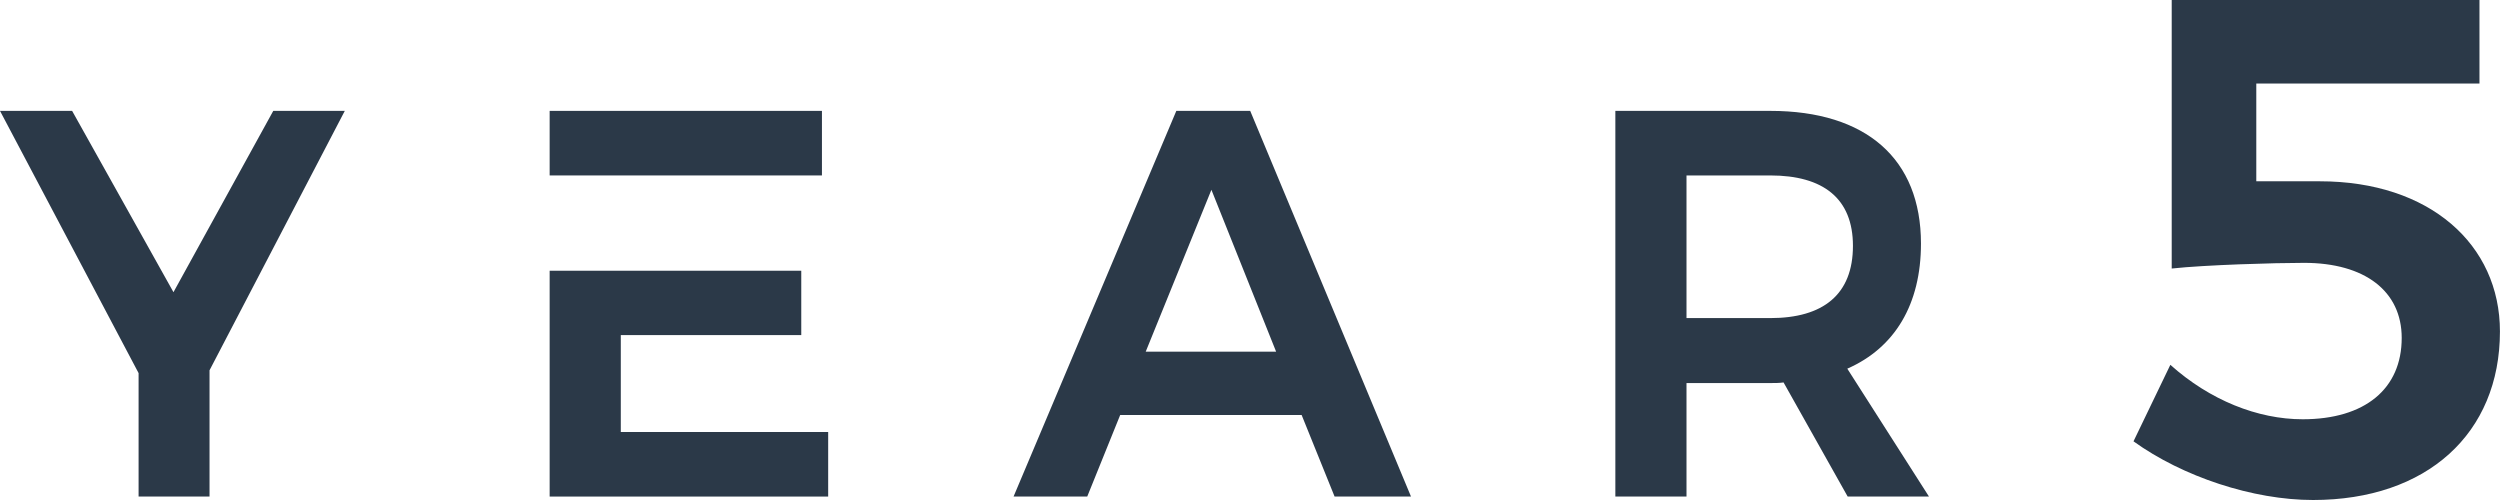 <svg width="85" height="17" viewBox="0 0 85 17" fill="none" xmlns="http://www.w3.org/2000/svg">
<g clip-path="url(#clip0_2374_4414)">
<path d="M27.946 3.77H18.688V5.965H27.946V3.77Z" fill="#2B3948"/>
<path d="M9.291 3.77L5.898 9.934L2.452 3.77H0L4.712 12.686V16.883H7.124V12.59L11.723 3.77H9.291Z" fill="#2B3948"/>
<path d="M21.107 14.688V11.393H27.243V9.205H18.688V16.883H28.158V14.688H21.107Z" fill="#2B3948"/>
<path d="M42.506 3.77H39.995L34.461 16.883H36.966L38.086 14.111H44.256L45.376 16.883H47.974L42.507 3.77H42.506ZM38.954 11.957L41.188 6.453L43.388 11.957H38.954Z" fill="#2B3948"/>
<path d="M62.808 12.535C64.425 11.826 65.313 10.347 65.313 8.283C65.313 5.401 63.451 3.77 60.191 3.77H54.922V16.883H57.341V13.024H60.19C60.349 13.024 60.495 13.024 60.641 13.003L62.821 16.883H65.585L62.808 12.535L62.808 12.535ZM60.19 10.815H57.341V5.965H60.19C61.993 5.965 63 6.749 63 8.359C63 10.01 61.993 10.815 60.19 10.815Z" fill="#2B3948"/>
<path d="M78.875 6.164H76.714V2.841H84.302V0H73.838V9.13C74.978 9.006 77.344 8.937 78.338 8.937C80.406 8.937 81.658 9.9 81.658 11.489C81.658 13.223 80.406 14.255 78.292 14.255C76.761 14.255 75.137 13.608 73.792 12.404L72.539 15.005C74.209 16.209 76.602 17 78.643 17C82.513 17 84.998 14.737 84.998 11.269C84.998 8.311 82.606 6.164 78.875 6.164L78.875 6.164Z" fill="#2B3948"/>
</g>
<defs>
<clipPath id="clip0_2374_4414">
<rect width="85" height="17" fill="white"/>
</clipPath>
</defs>
</svg>
